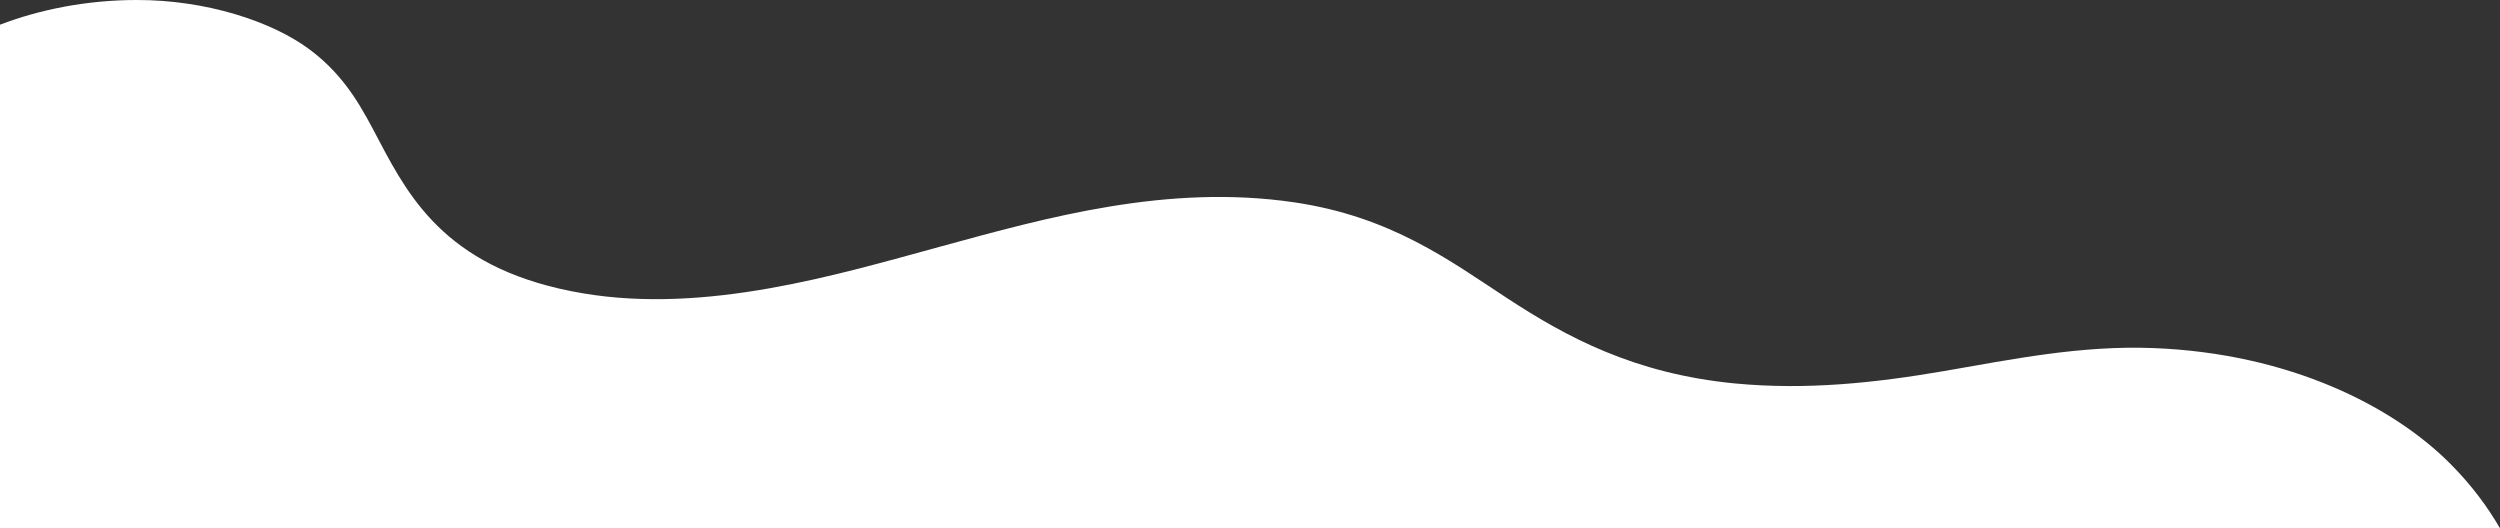 <?xml version="1.0" encoding="UTF-8"?> <svg xmlns="http://www.w3.org/2000/svg" width="1041" height="220" viewBox="0 0 1041 220" fill="none"><rect x="0" y="0" width="1041" height="220" fill="#333333" stroke="none"/> <path d="M1020.4 193.205C996.63 169.242 953.484 147.143 896.737 144.94C866.163 143.754 837.691 149.66 809.416 154.526C781.092 159.39 752.279 162.537 722.34 159.657C680.466 155.615 652.19 140.293 627.584 124.172C603.516 108.414 579.202 90.164 538.796 84.234C486.208 76.513 436.212 90.479 391.696 102.654C348.403 114.466 294.2 130.781 242.884 122.163C187.506 112.868 171.07 83.75 157.911 58.698C151.013 45.627 144.213 32.024 128.951 20.623C113.248 8.908 85.902 -0.048 56.893 0C36.053 0.024 16.486 3.97 0 10.288V220H1041C1035.67 210.753 1028.92 201.773 1020.4 193.205Z" fill="white"></path> </svg> 